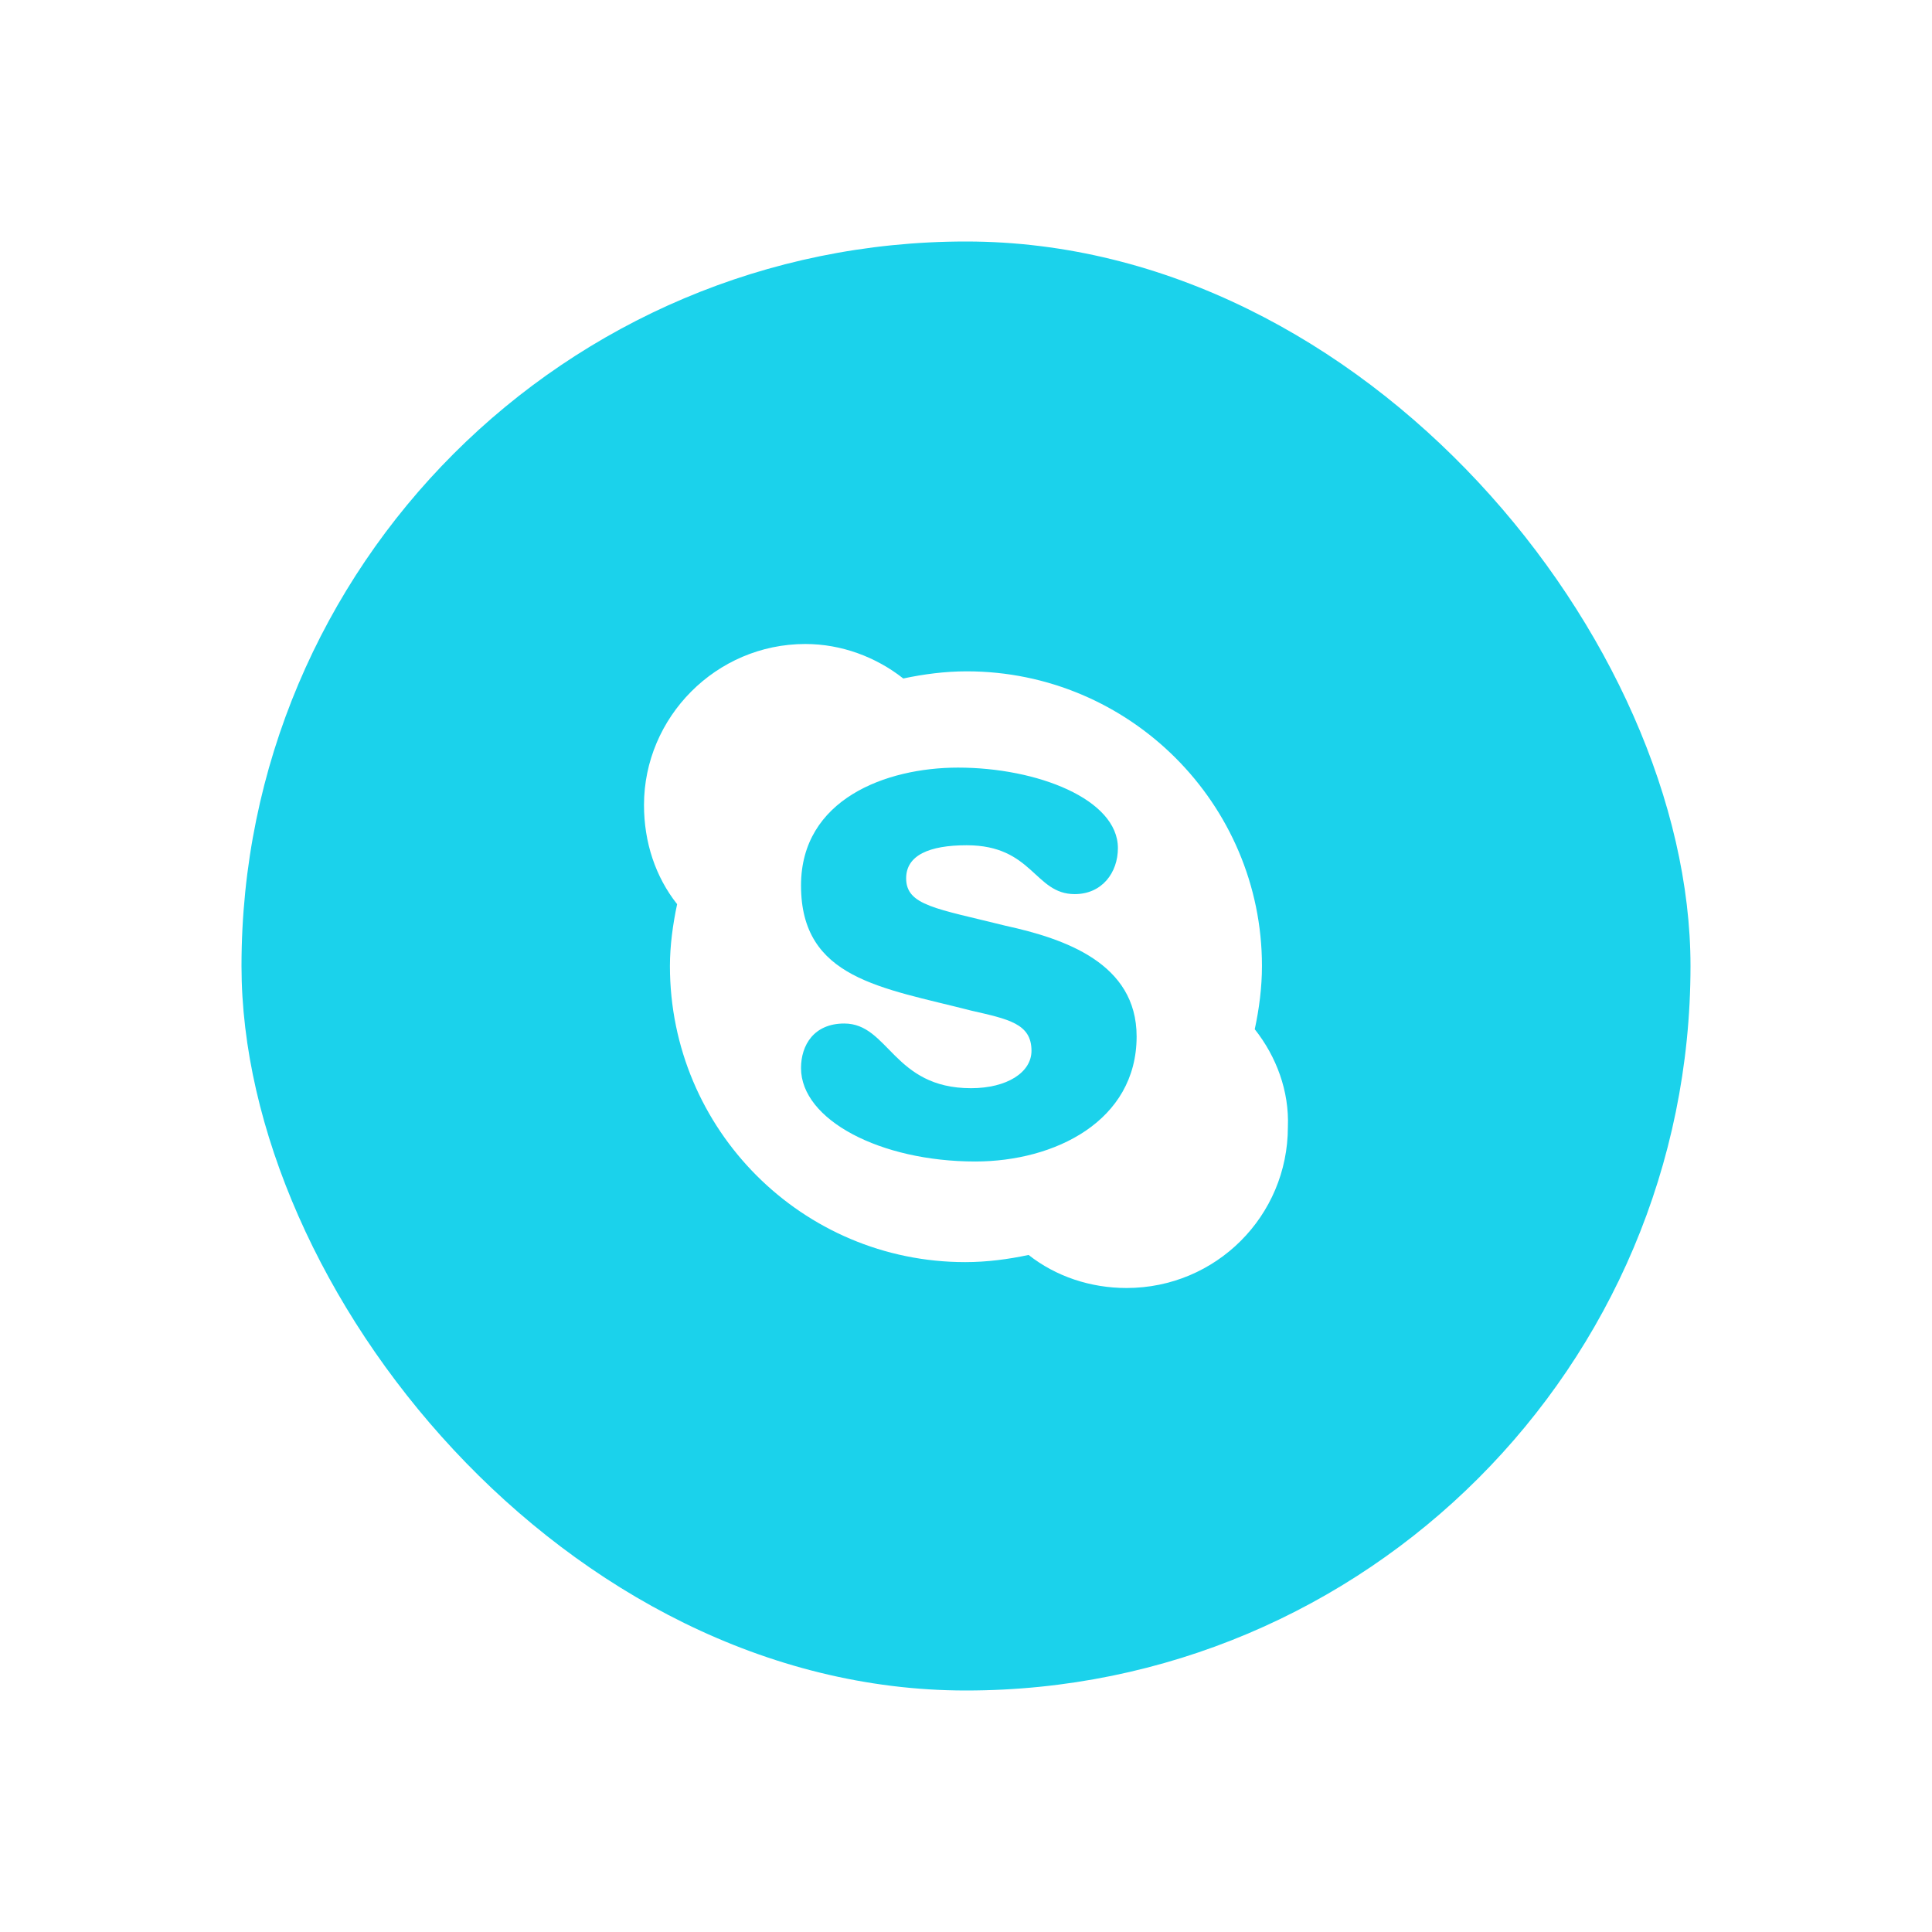 <svg width="48" height="48" viewBox="0 0 48 48" fill="none" xmlns="http://www.w3.org/2000/svg">
<g filter="url(#filter0_d)">
<rect x="6" y="4" width="36" height="36" rx="18" fill="#1BD2EB"/>
<path d="M31.174 23.571C31.282 23.071 31.353 22.536 31.353 22C31.353 17.964 28.061 14.679 24.017 14.679C23.48 14.679 22.943 14.75 22.442 14.857C21.762 14.321 20.903 14 20.008 14C17.789 14 16 15.821 16 18C16 18.929 16.286 19.786 16.823 20.464C16.716 20.964 16.644 21.5 16.644 22C16.644 26.071 19.937 29.357 23.981 29.357C24.518 29.357 25.054 29.286 25.555 29.179C26.235 29.714 27.094 30 27.989 30C30.208 30 31.997 28.214 31.997 26C32.033 25.107 31.711 24.25 31.174 23.571ZM24.231 26.857C21.869 26.857 19.901 25.821 19.901 24.536C19.901 23.964 20.223 23.429 20.975 23.429C22.084 23.429 22.191 25.036 24.124 25.036C25.019 25.036 25.627 24.643 25.627 24.107C25.627 23.429 25.054 23.321 24.124 23.107C21.905 22.536 19.901 22.321 19.901 20C19.901 17.857 22.012 17.071 23.802 17.071C25.77 17.071 27.774 17.857 27.774 19.071C27.774 19.679 27.381 20.214 26.701 20.214C25.699 20.214 25.663 19 24.017 19C23.086 19 22.513 19.25 22.513 19.821C22.513 20.5 23.265 20.571 24.983 21C26.45 21.321 28.239 21.929 28.239 23.75C28.239 25.857 26.2 26.857 24.231 26.857Z" fill="white"/>
</g>
<defs>
<filter id="filter0_d" x="0" y="0" width="48" height="48" filterUnits="userSpaceOnUse" color-interpolation-filters="sRGB">
<feFlood flood-opacity="0" result="BackgroundImageFix"/>
<feColorMatrix in="SourceAlpha" type="matrix" values="0 0 0 0 0 0 0 0 0 0 0 0 0 0 0 0 0 0 127 0"/>
<feOffset dy="2"/>
<feGaussianBlur stdDeviation="3"/>
<feColorMatrix type="matrix" values="0 0 0 0 0 0 0 0 0 0 0 0 0 0 0 0 0 0 0.15 0"/>
<feBlend mode="normal" in2="BackgroundImageFix" result="effect1_dropShadow"/>
<feBlend mode="normal" in="SourceGraphic" in2="effect1_dropShadow" result="shape"/>
</filter>
</defs>
</svg>
